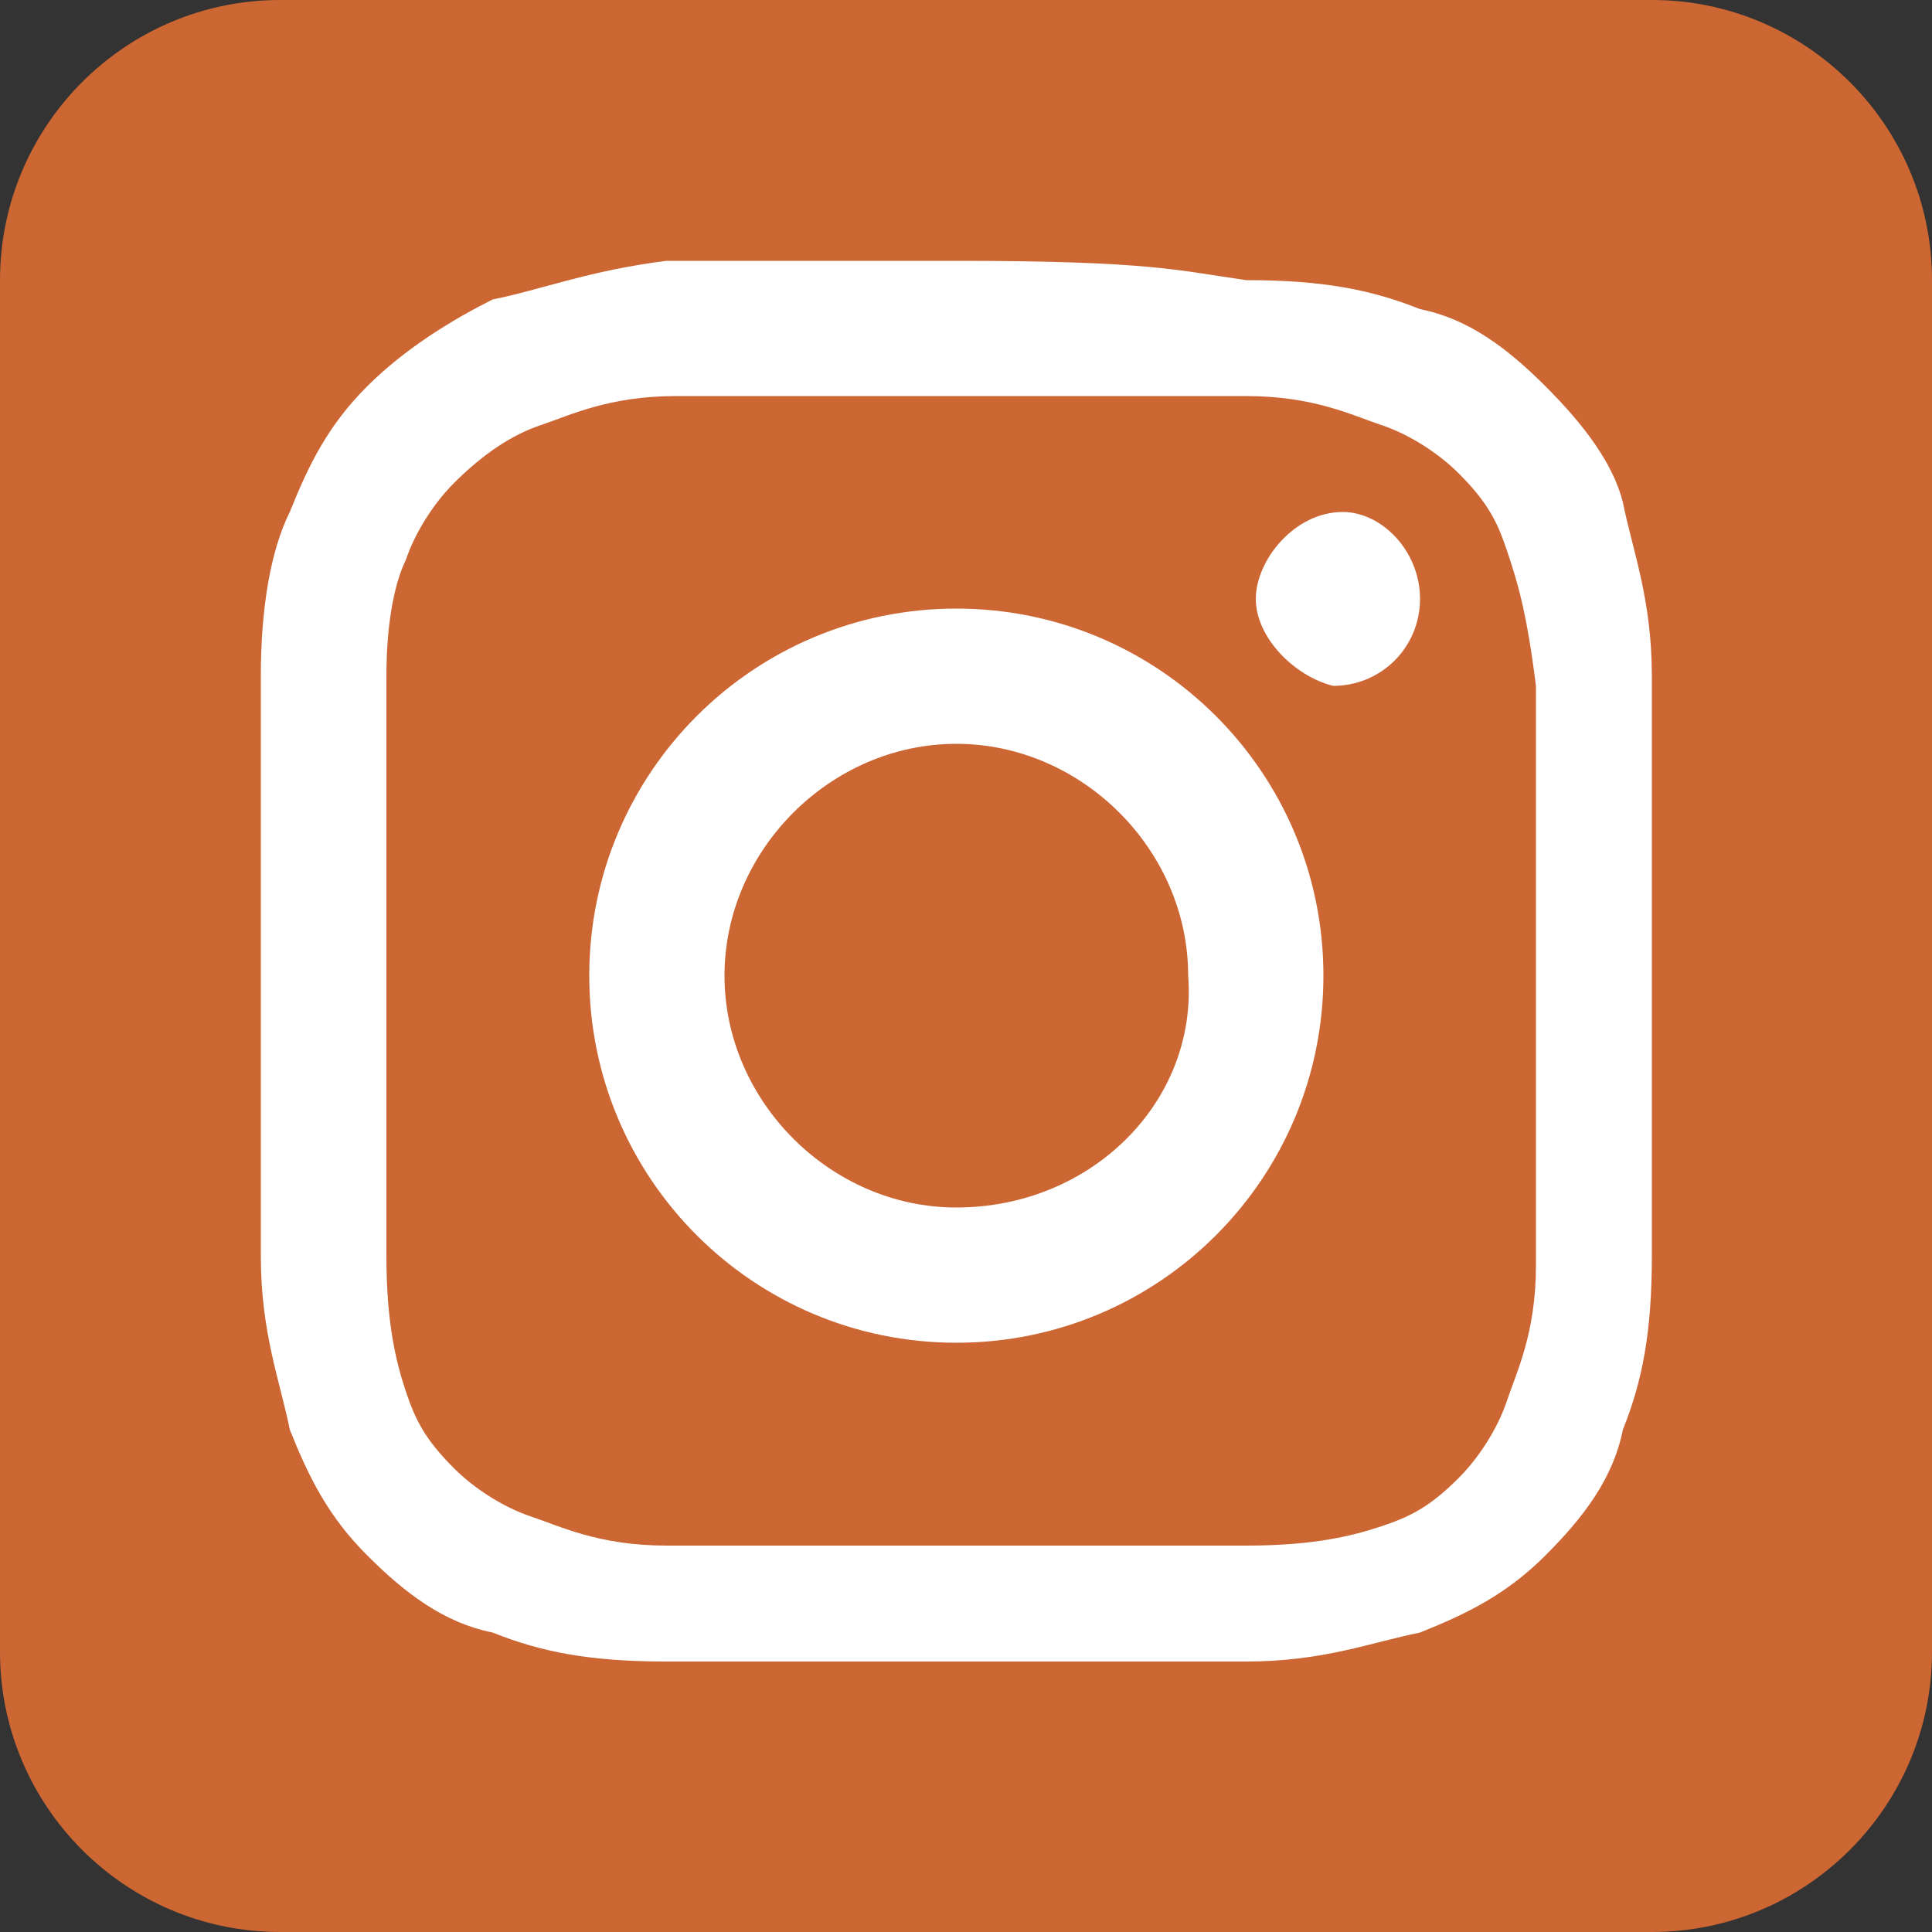 <?xml version="1.0" encoding="utf-8"?>
<!-- Generator: Adobe Illustrator 22.1.0, SVG Export Plug-In . SVG Version: 6.00 Build 0)  -->
<svg version="1.1" id="レイヤー_1" xmlns="http://www.w3.org/2000/svg" xmlns:xlink="http://www.w3.org/1999/xlink" x="0px"
	 y="0px" viewBox="0 0 20 20" style="enable-background:new 0 0 20 20;" xml:space="preserve">
<rect x="0" y="0" width="20" height="20" fill="#333333" stroke="none"/>
<style type="text/css">
	.st0{fill:#CC6633;}
	.st1{fill:#FFFFFF;}
</style>
<g>
	<path class="st0" d="M17.1,20H2.9C1.3,20,0,18.7,0,17.1V2.9C0,1.3,1.3,0,2.9,0h14.2C18.7,0,20,1.3,20,2.9v14.2
		C20,18.7,18.7,20,17.1,20z"/>
	<path class="st1" d="M9.9,4.1c2,0,2.2,0,3,0c0.7,0,1.1,0.2,1.4,0.3c0.3,0.1,0.6,0.3,0.8,0.5c0.3,0.3,0.4,0.5,0.5,0.8
		s0.2,0.6,0.3,1.4c0,0.8,0,1,0,3s0,2.2,0,3c0,0.7-0.2,1.1-0.3,1.4c-0.1,0.3-0.3,0.6-0.5,0.8c-0.3,0.3-0.5,0.4-0.8,0.5
		C14,15.9,13.6,16,12.9,16c-0.8,0-1,0-3,0s-2.2,0-3,0c-0.7,0-1.1-0.2-1.4-0.3s-0.6-0.3-0.8-0.5c-0.3-0.3-0.4-0.5-0.5-0.8
		C4.1,14.1,4,13.7,4,13c0-0.8,0-1,0-3s0-2.2,0-3c0-0.6,0.1-1,0.2-1.2C4.3,5.5,4.5,5.2,4.7,5C5,4.7,5.3,4.5,5.6,4.4
		C5.9,4.3,6.3,4.1,7,4.1S8,4.1,9.9,4.1 M9.9,2.7c-2,0-2.2,0-3,0C6.1,2.8,5.6,3,5.1,3.1C4.7,3.3,4.2,3.6,3.8,4S3.2,4.8,3,5.3
		C2.8,5.7,2.7,6.3,2.7,7c0,0.8,0,1,0,3s0,2.2,0,3s0.2,1.3,0.3,1.8c0.2,0.5,0.4,0.9,0.8,1.3c0.4,0.4,0.8,0.7,1.3,0.8
		c0.5,0.2,1,0.3,1.8,0.3s1,0,3,0s2.2,0,3,0s1.3-0.2,1.8-0.3c0.5-0.2,0.9-0.4,1.3-0.8c0.4-0.4,0.7-0.8,0.8-1.3c0.2-0.5,0.3-1,0.3-1.8
		s0-1,0-3s0-2.2,0-3s-0.2-1.3-0.3-1.8C16.7,4.8,16.4,4.4,16,4s-0.8-0.7-1.3-0.8c-0.5-0.2-1-0.3-1.8-0.3C12.2,2.8,11.9,2.7,9.9,2.7
		L9.9,2.7z"/>
	<path class="st1" d="M9.9,6.3c-2.1,0-3.8,1.7-3.8,3.8s1.7,3.8,3.8,3.8s3.8-1.7,3.8-3.8S12,6.3,9.9,6.3z M9.9,12.5
		c-1.3,0-2.4-1.1-2.4-2.4s1.1-2.4,2.4-2.4s2.4,1.1,2.4,2.4C12.4,11.4,11.3,12.5,9.9,12.5z"/>
	<path class="st1" d="M14.7,6.2c0,0.5-0.4,0.9-0.9,0.9C13.4,7,13,6.6,13,6.2s0.4-0.9,0.9-0.9C14.3,5.3,14.7,5.7,14.7,6.2z"/>
</g>
</svg>
